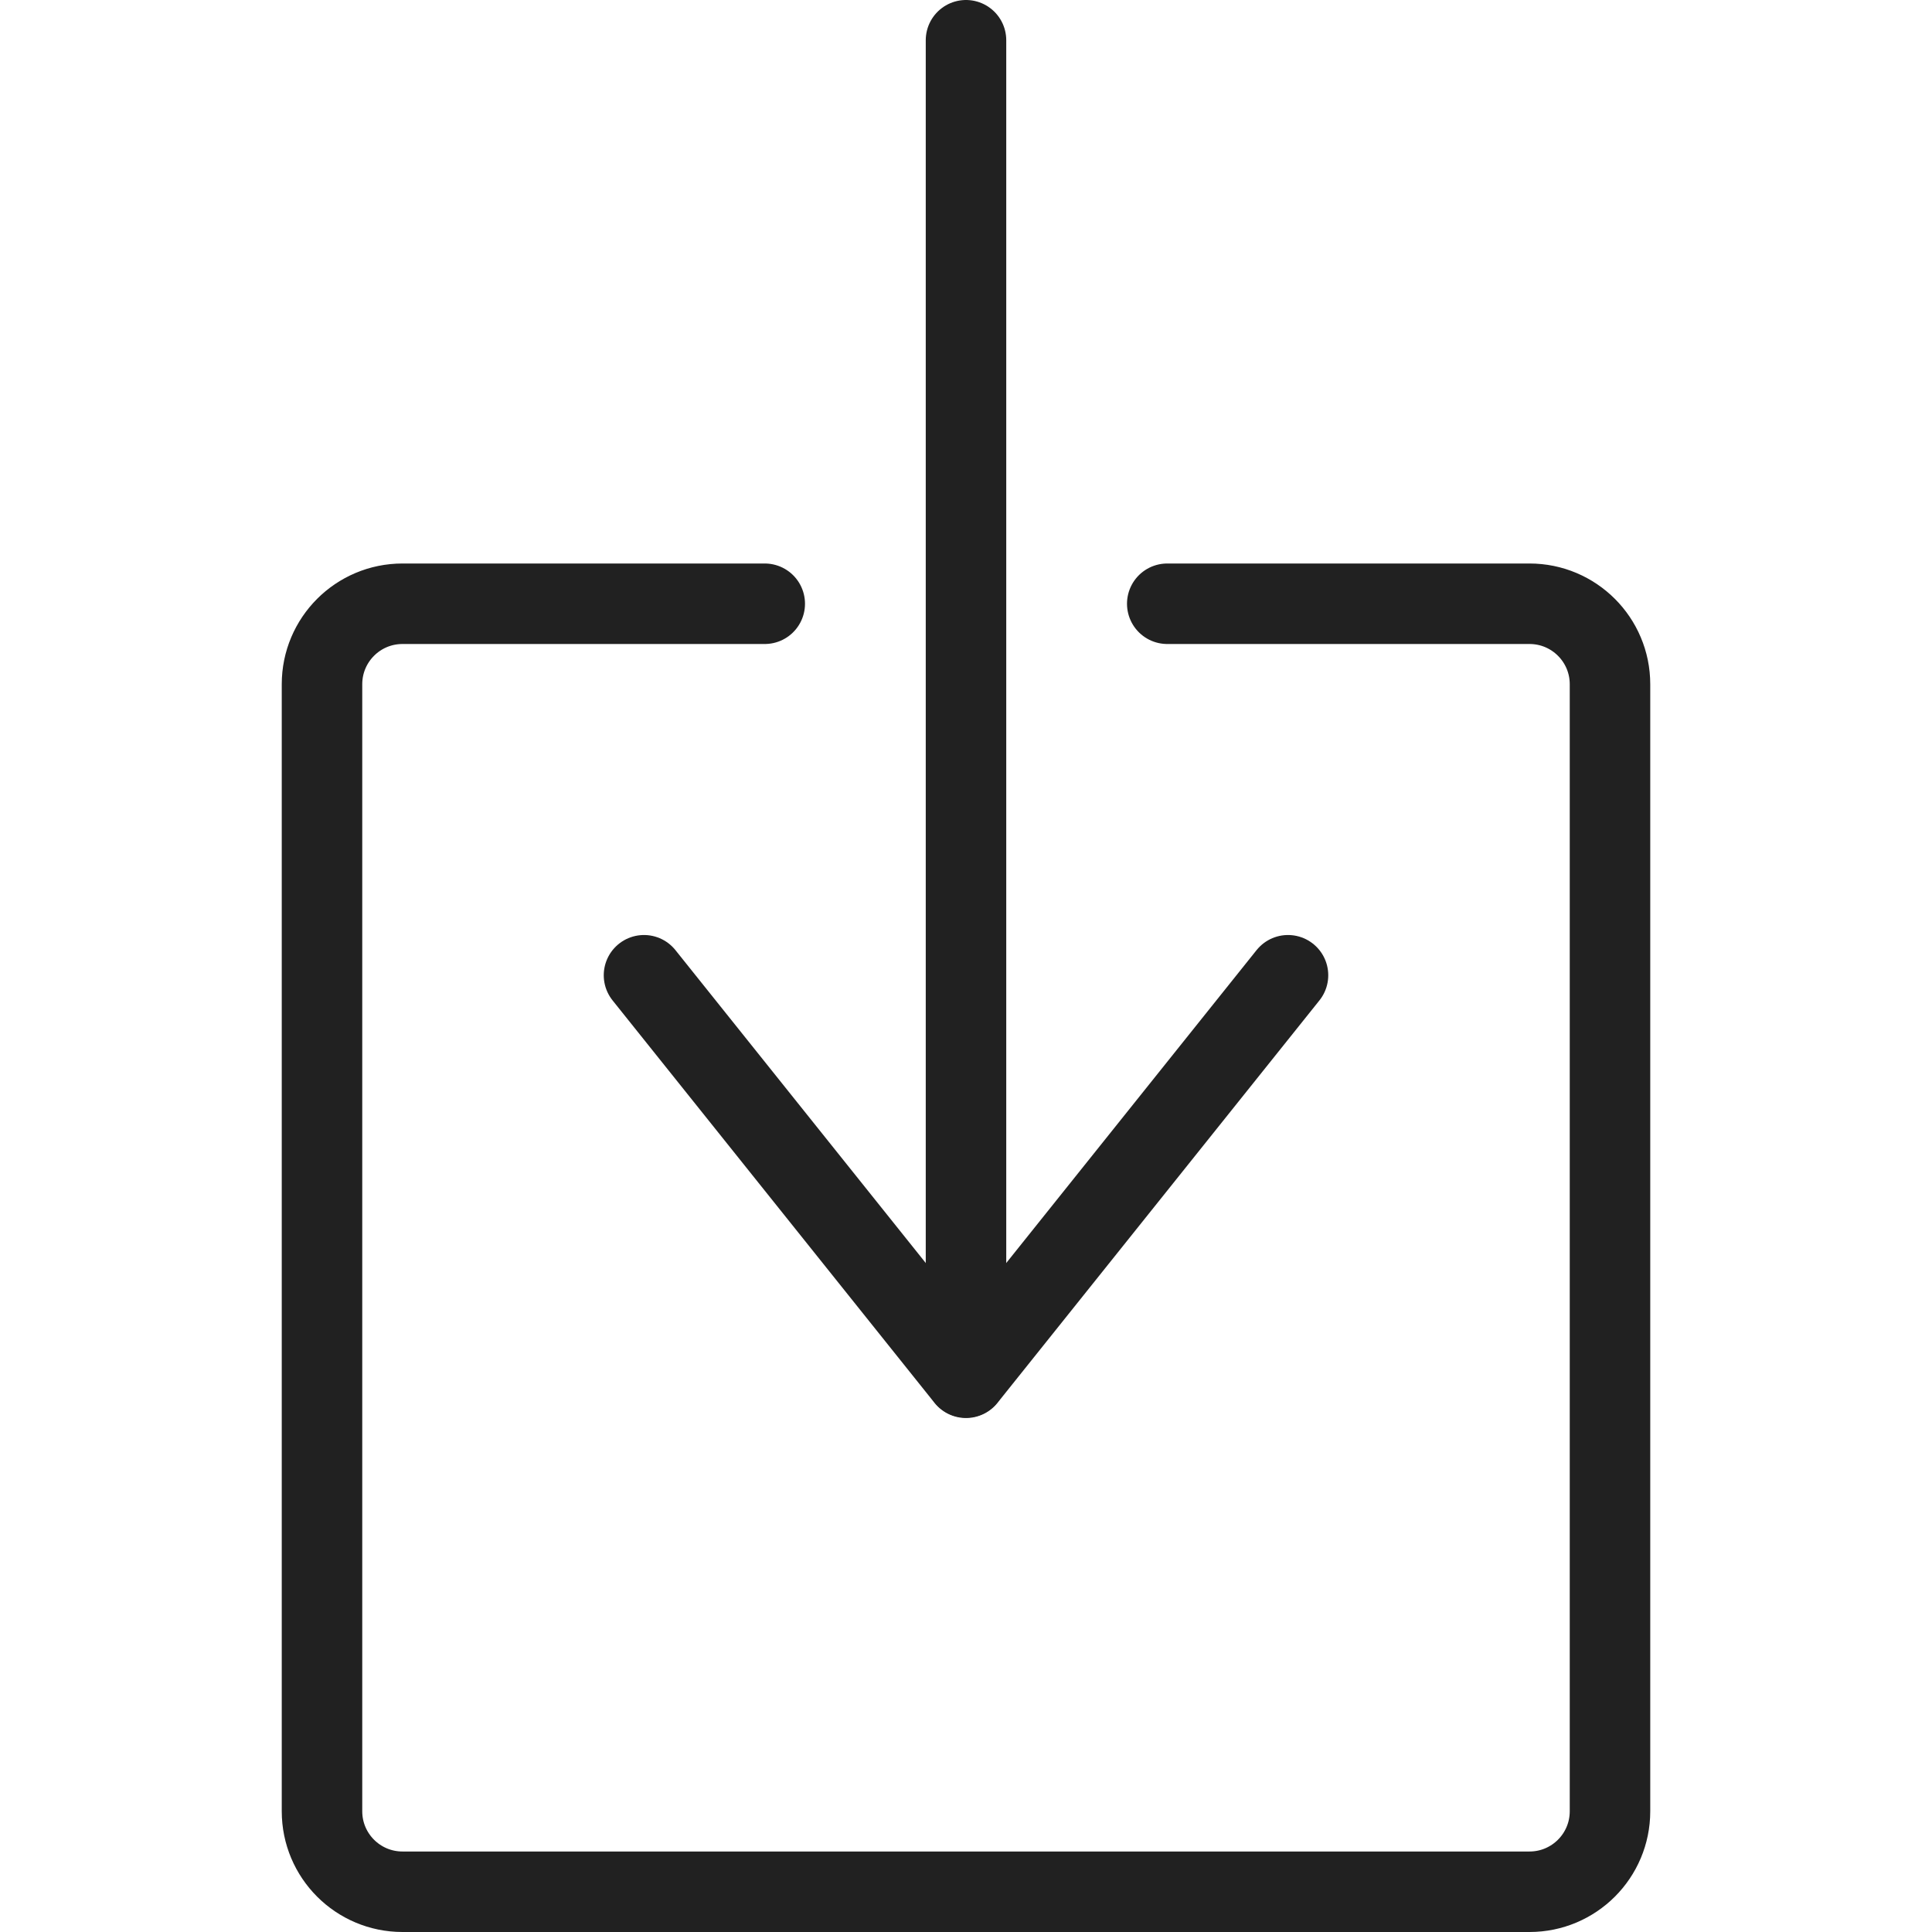 <?xml version="1.0" encoding="utf-8"?>
<svg xmlns="http://www.w3.org/2000/svg" width="48" height="48" viewBox="0 0 48 48" fill="none">
  <path d="M24 1V34.22" stroke="#212121" stroke-width="2" stroke-linecap="round" stroke-linejoin="round"/>
  <path d="M32 24.23L24 34.23L16 24.23" stroke="#212121" stroke-width="2" stroke-linecap="round" stroke-linejoin="round"/>
  <path d="M19 15H10V15C8.895 15 8 15.895 8 17V45V45C8 46.105 8.895 47 10 47H38V47C39.105 47 40 46.105 40 45V17C40 15.895 39.105 15 38 15H29" stroke="#212121" stroke-width="2" stroke-linecap="round" stroke-linejoin="round"/>
</svg>